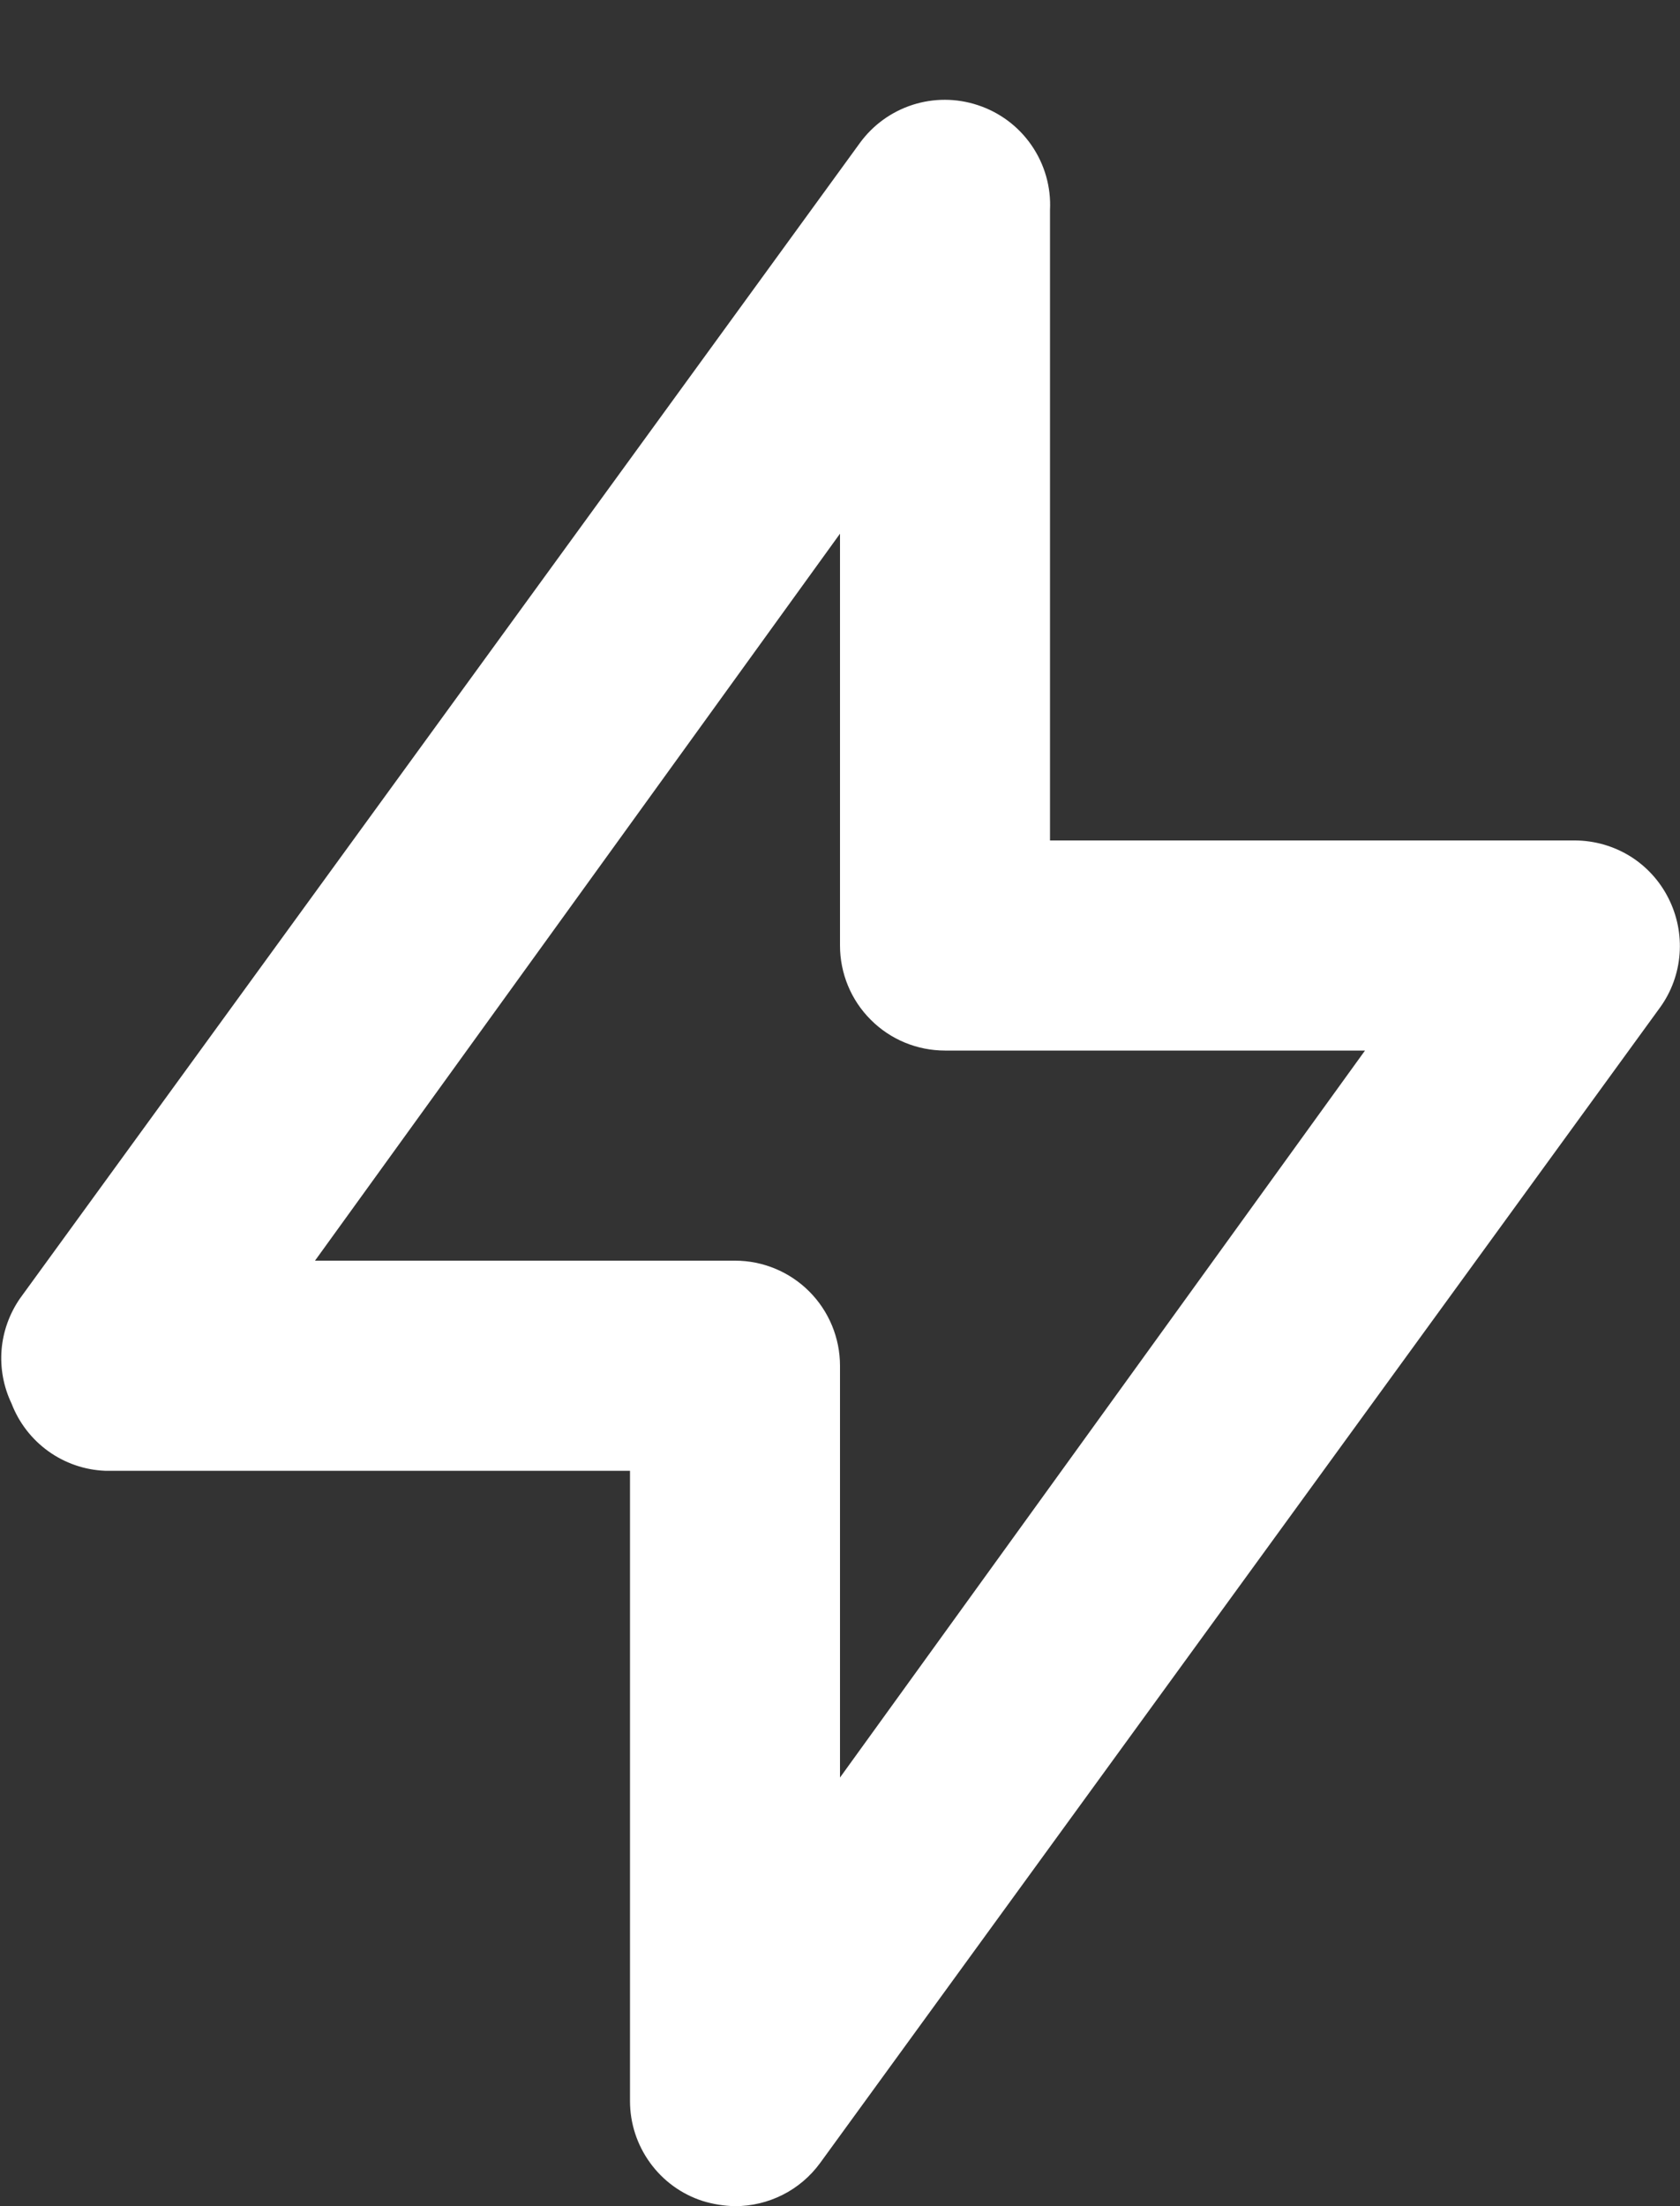 <?xml version="1.0" encoding="UTF-8"?> <svg xmlns="http://www.w3.org/2000/svg" width="16" height="21" viewBox="0 0 16 21" fill="none"><rect x="0" y="0" width="16" height="21" fill="#333333" stroke="none"/> <path d="M15.89 8.55C15.807 8.385 15.68 8.246 15.523 8.149C15.365 8.052 15.184 8.001 15 8H10V2C10.011 1.781 9.949 1.564 9.824 1.383C9.699 1.202 9.519 1.068 9.31 1C9.109 0.934 8.893 0.933 8.691 0.998C8.49 1.063 8.315 1.189 8.19 1.36L0.19 12.36C0.09 12.505 0.029 12.674 0.015 12.849C0.001 13.025 0.034 13.201 0.11 13.36C0.18 13.542 0.301 13.699 0.459 13.813C0.617 13.927 0.805 13.992 1 14H6V20C6 20.211 6.067 20.416 6.191 20.587C6.315 20.758 6.489 20.885 6.69 20.95C6.79 20.981 6.895 20.998 7 21C7.158 21 7.313 20.963 7.454 20.892C7.595 20.821 7.717 20.717 7.81 20.59L15.81 9.59C15.918 9.441 15.982 9.265 15.996 9.081C16.01 8.898 15.973 8.714 15.89 8.55ZM8 16.92V13C8 12.735 7.894 12.48 7.707 12.293C7.519 12.105 7.265 12 7 12H3L8 5.08V9C8 9.265 8.105 9.52 8.293 9.707C8.48 9.895 8.735 10 9 10H13L8 16.92Z" fill="white"></path> </svg> 